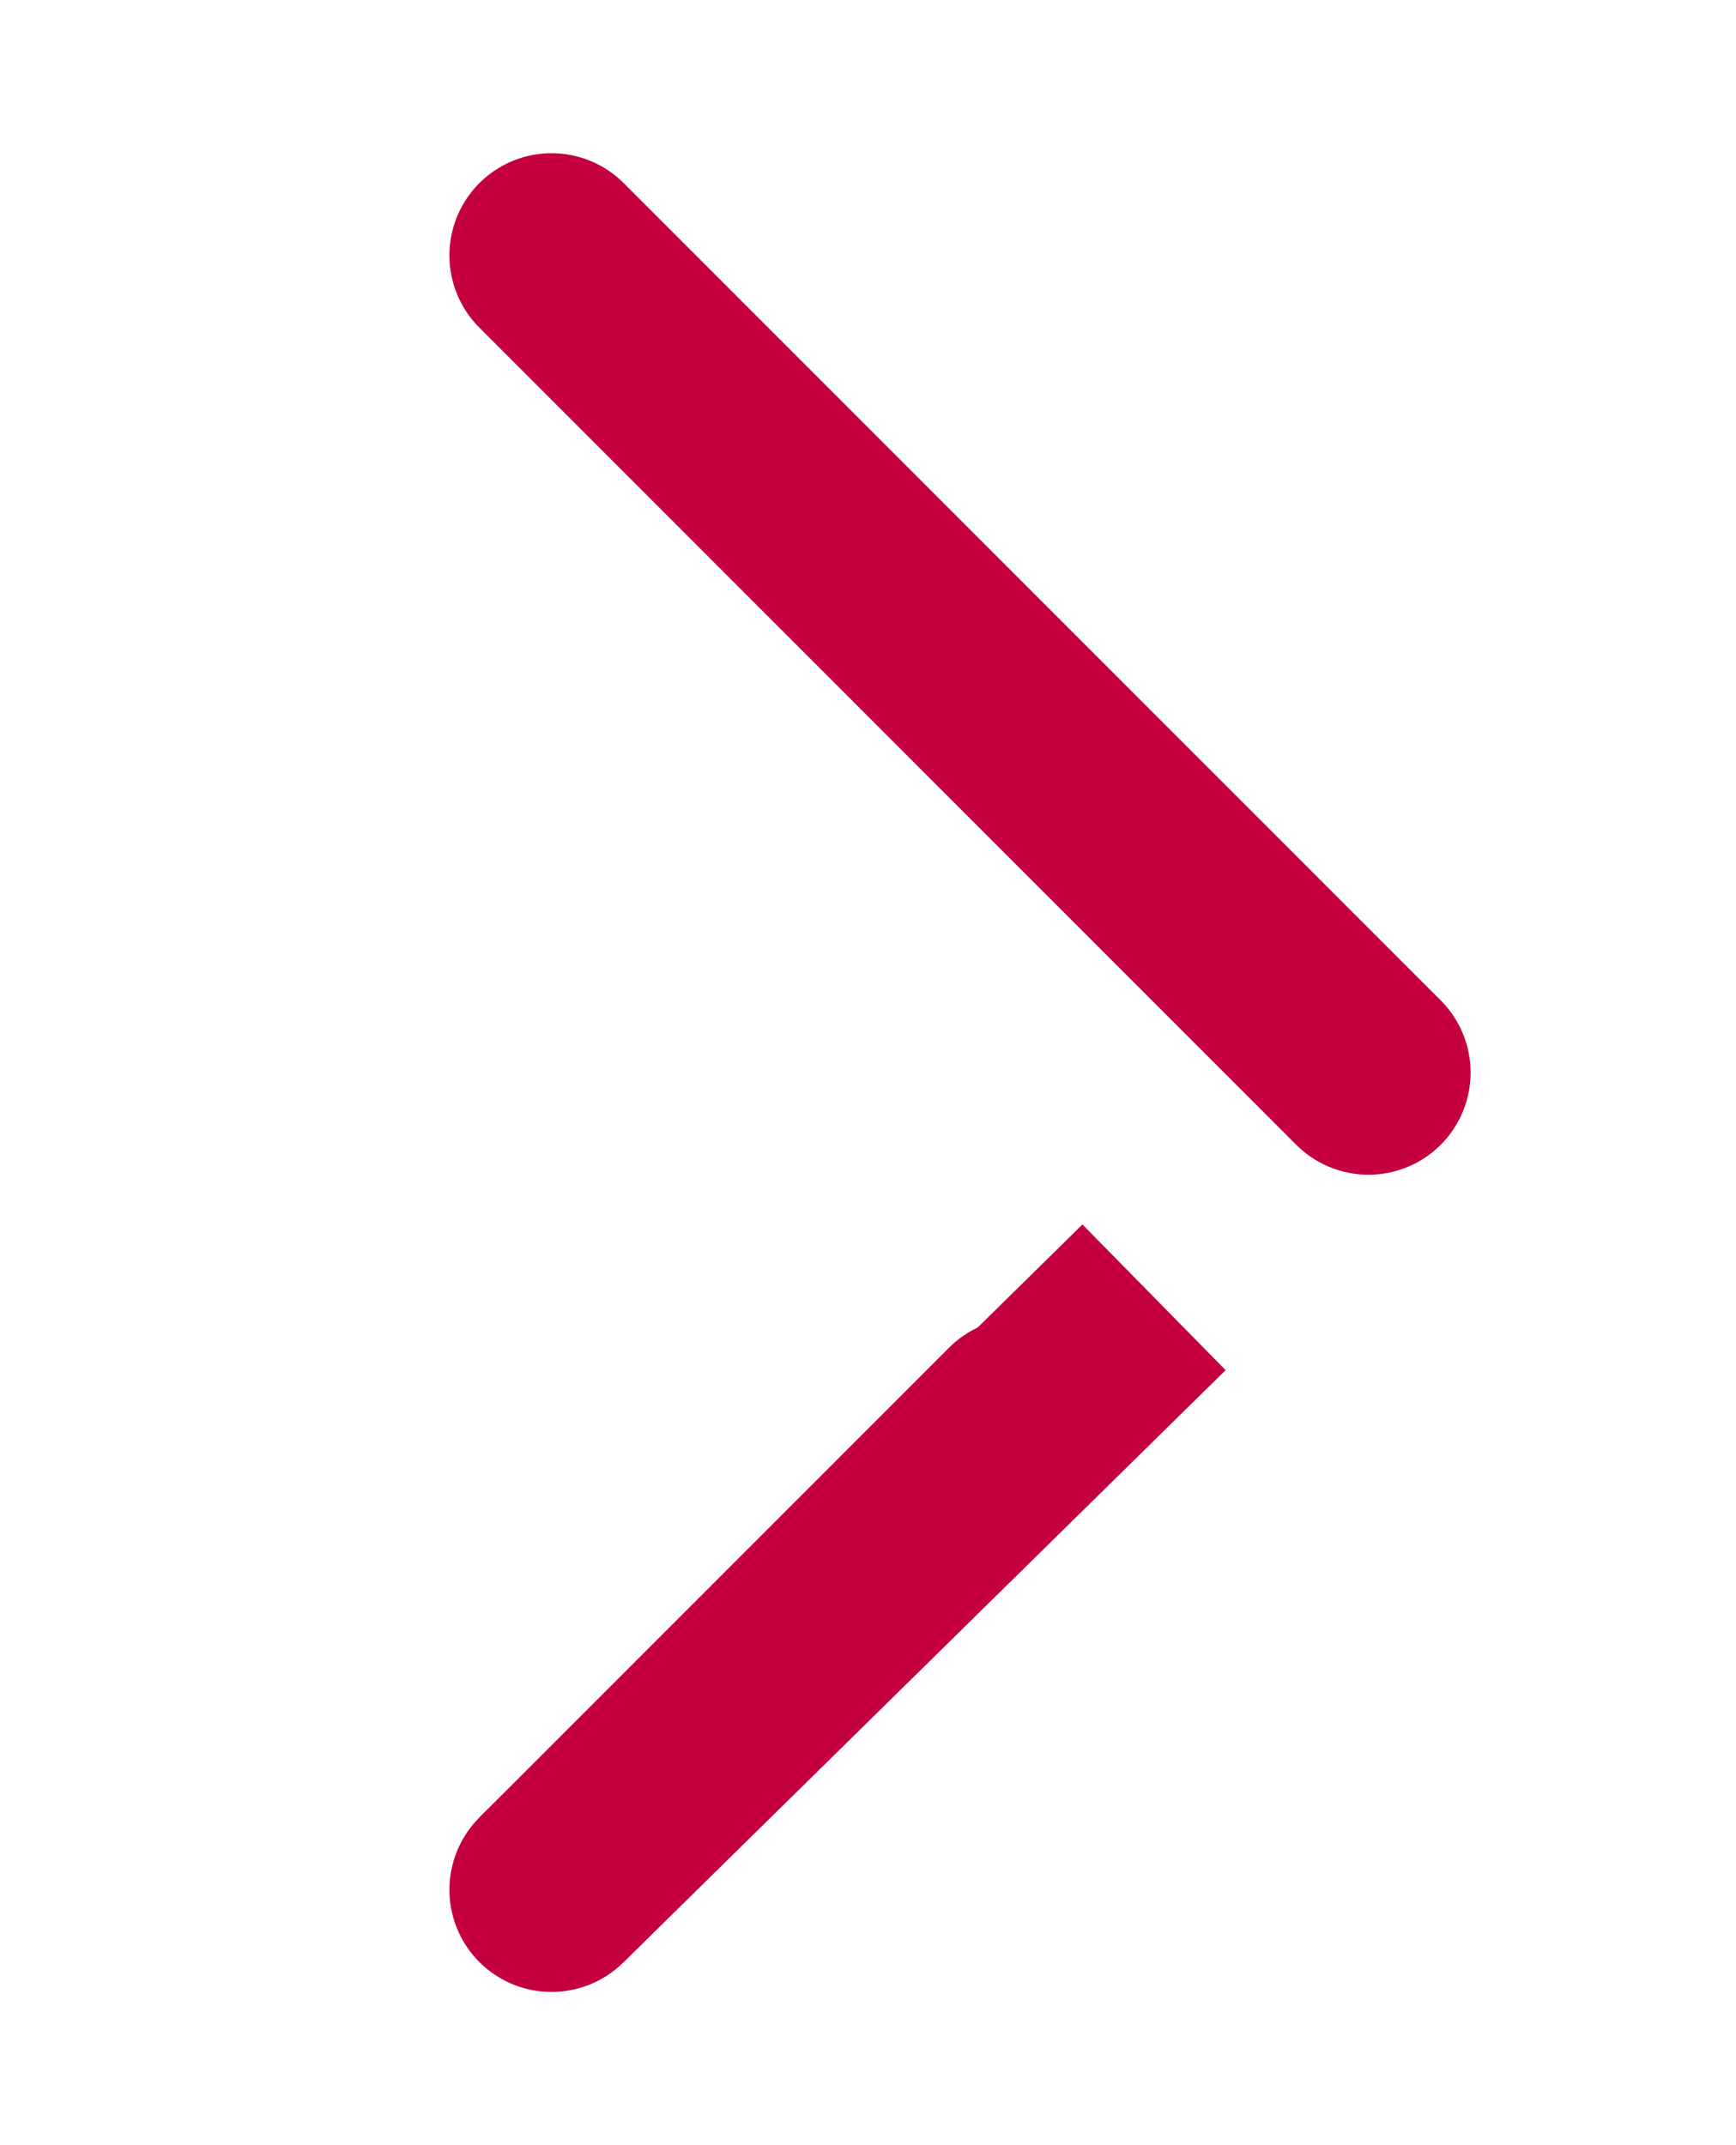 <svg xmlns="http://www.w3.org/2000/svg" width="17" height="21" viewBox="0 0 17 21"><g transform="translate(-335.599 -240.17)"><rect width="17" height="21" transform="translate(335.599 240.17)" fill="none"/><g transform="translate(341 242.67)"><g transform="translate(0 16) rotate(-90)"><path d="M5.8,5.9,0,0" fill="none" stroke="#c5003e" stroke-linejoin="round" stroke-width="2"/><path d="M4.6,4.6,0,0M8,8l8-8" fill="none" stroke="#c5003e" stroke-linecap="round" stroke-linejoin="round" stroke-width="2"/></g></g></g></svg>